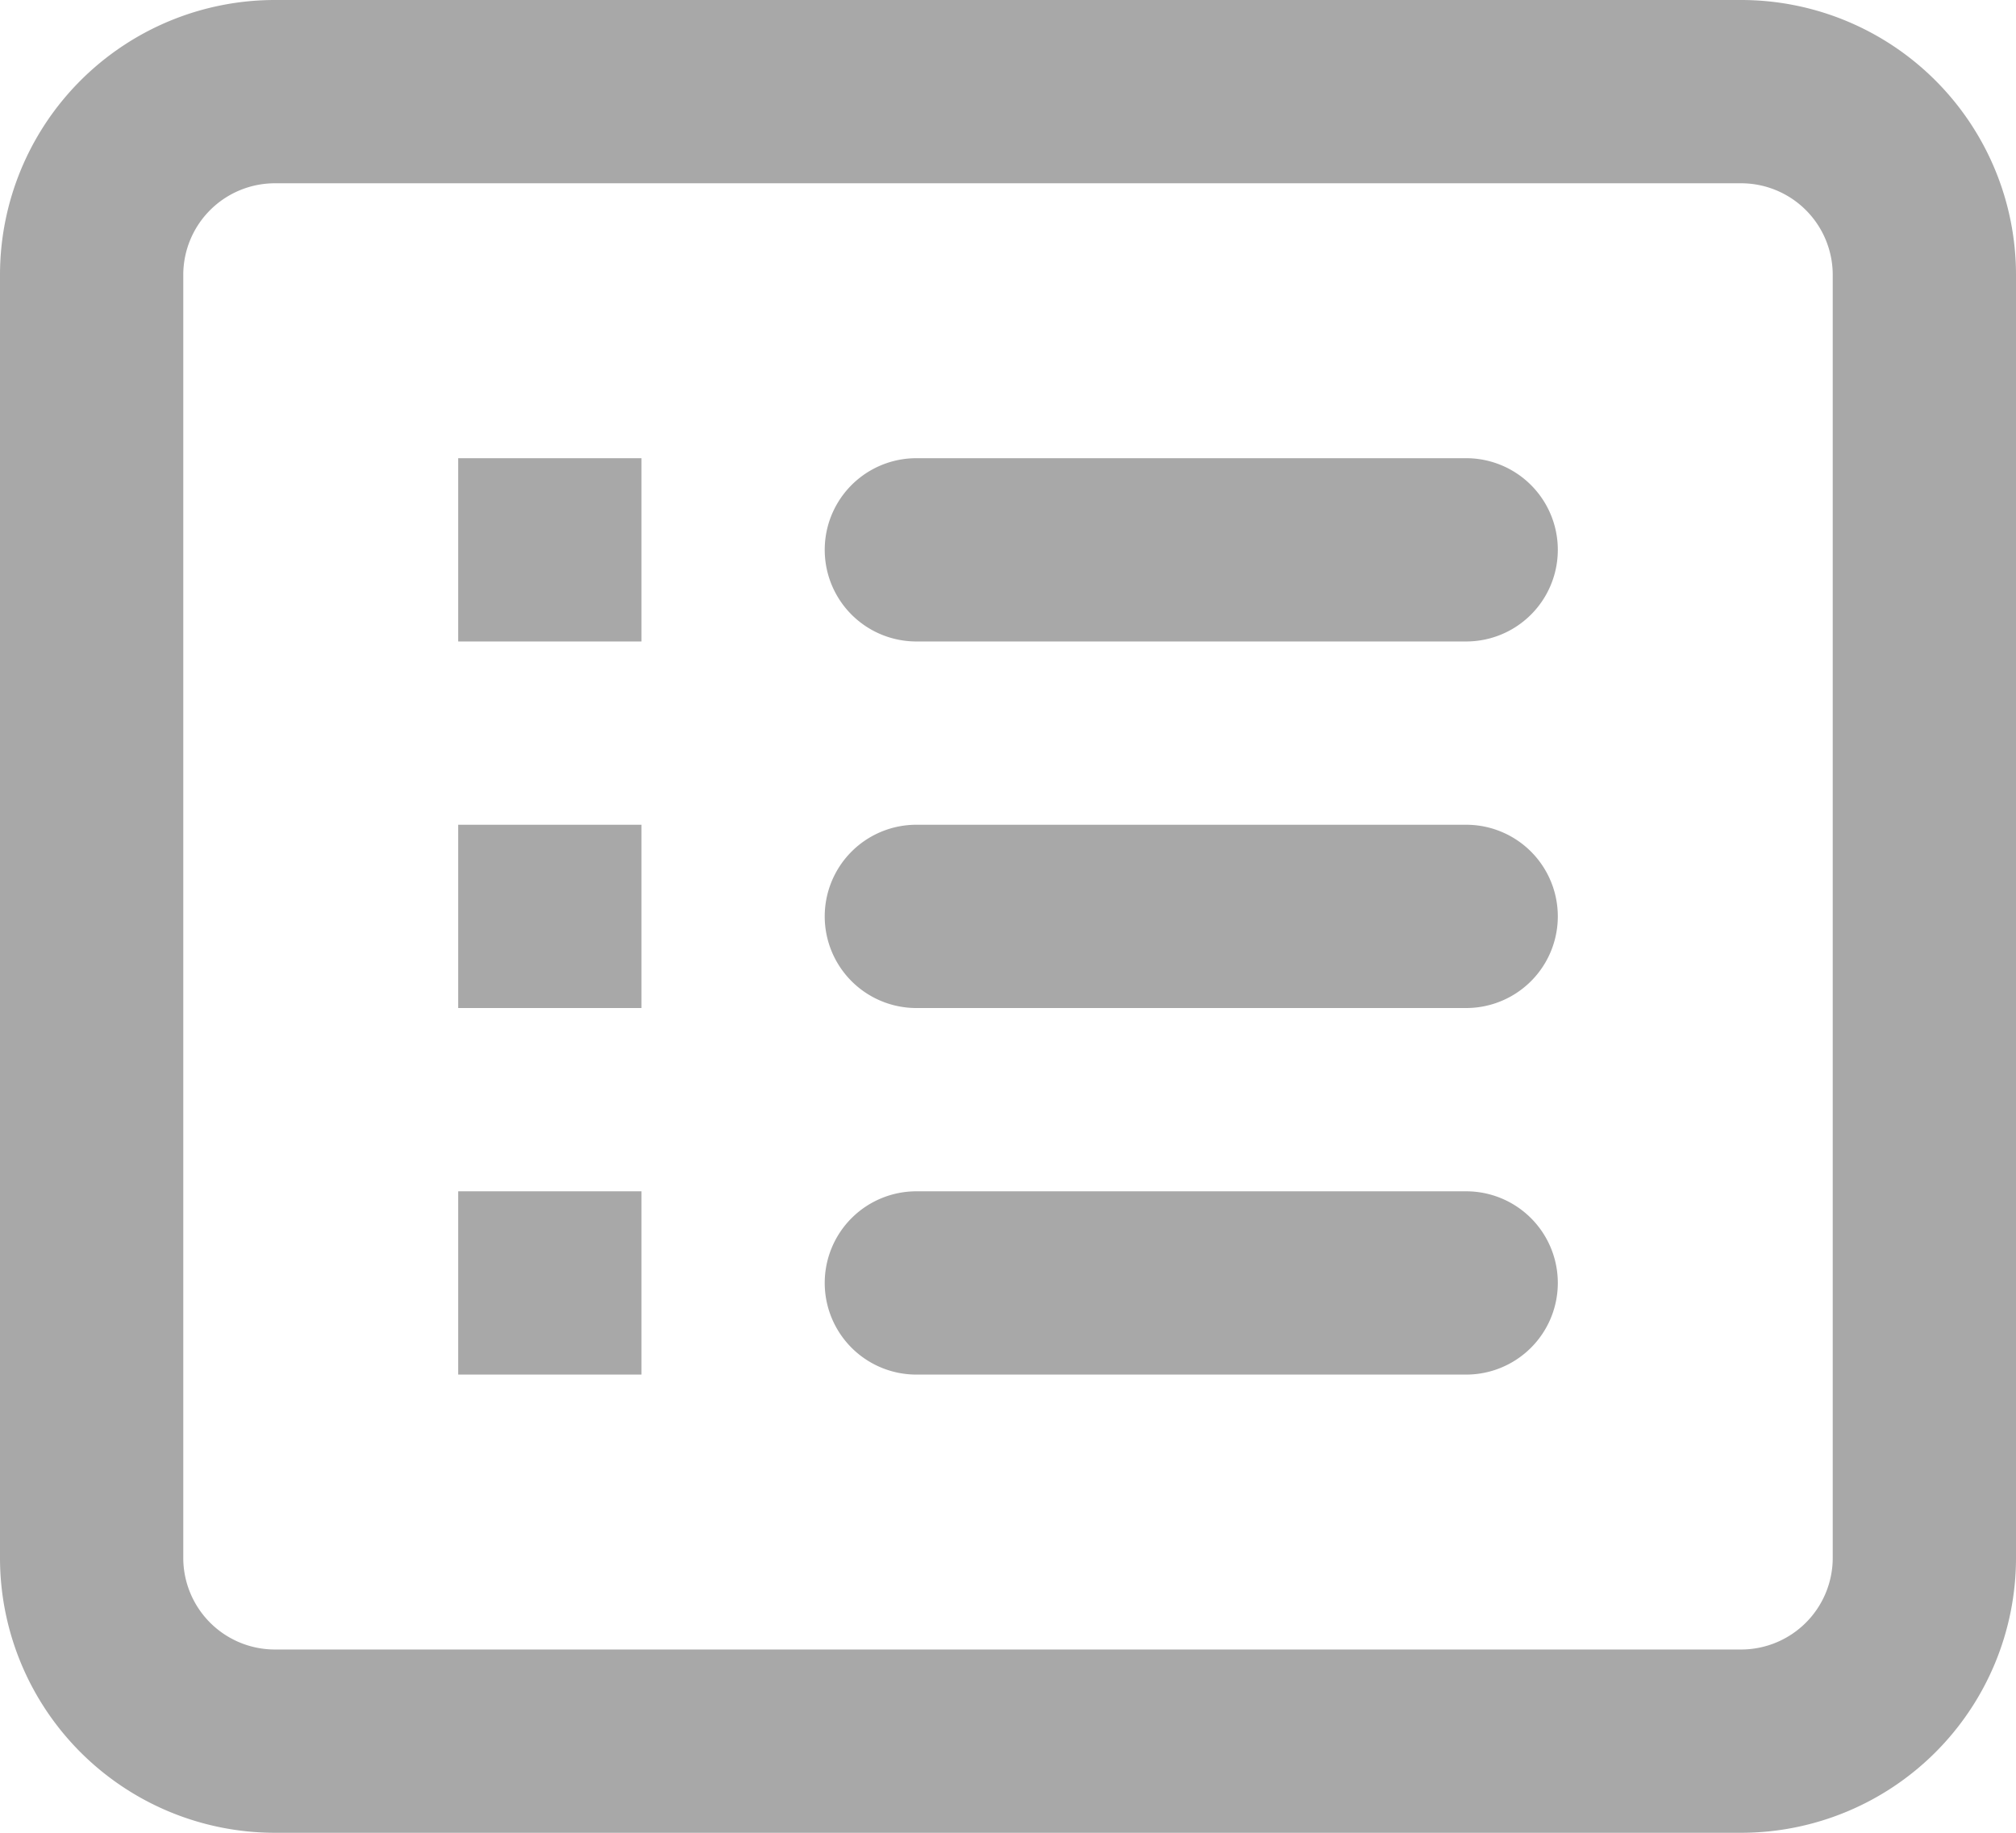 <svg xmlns="http://www.w3.org/2000/svg" width="16.5" height="15" viewBox="0 0 16.5 15"><defs><style>.a{fill:#a8a8a8;fill-rule:evenodd;}</style></defs><path class="a" d="M15.25,3.5h-12a.75.75,0,0,0-.75.75v10.5a.75.75,0,0,0,.75.75h12a.75.75,0,0,0,.75-.75V4.25A.75.75,0,0,0,15.25,3.5ZM3.25,2A2.25,2.25,0,0,0,1,4.25v10.5A2.25,2.25,0,0,0,3.25,17h12a2.25,2.25,0,0,0,2.25-2.25V4.25A2.25,2.25,0,0,0,15.25,2Zm1.5,3.75h1.5v1.5H4.75Zm3.75,0a.75.75,0,1,0,0,1.5H13a.75.75,0,0,0,0-1.5Zm-2.25,3H4.75v1.5h1.5Zm1.5.75a.75.75,0,0,1,.75-.75H13a.75.75,0,0,1,0,1.5H8.5A.75.75,0,0,1,7.75,9.5Zm-1.5,2.25H4.75v1.5h1.5Zm1.5.75a.75.75,0,0,1,.75-.75H13a.75.75,0,0,1,0,1.5H8.5A.75.75,0,0,1,7.75,12.5Z" transform="translate(-1 -2)"/></svg>